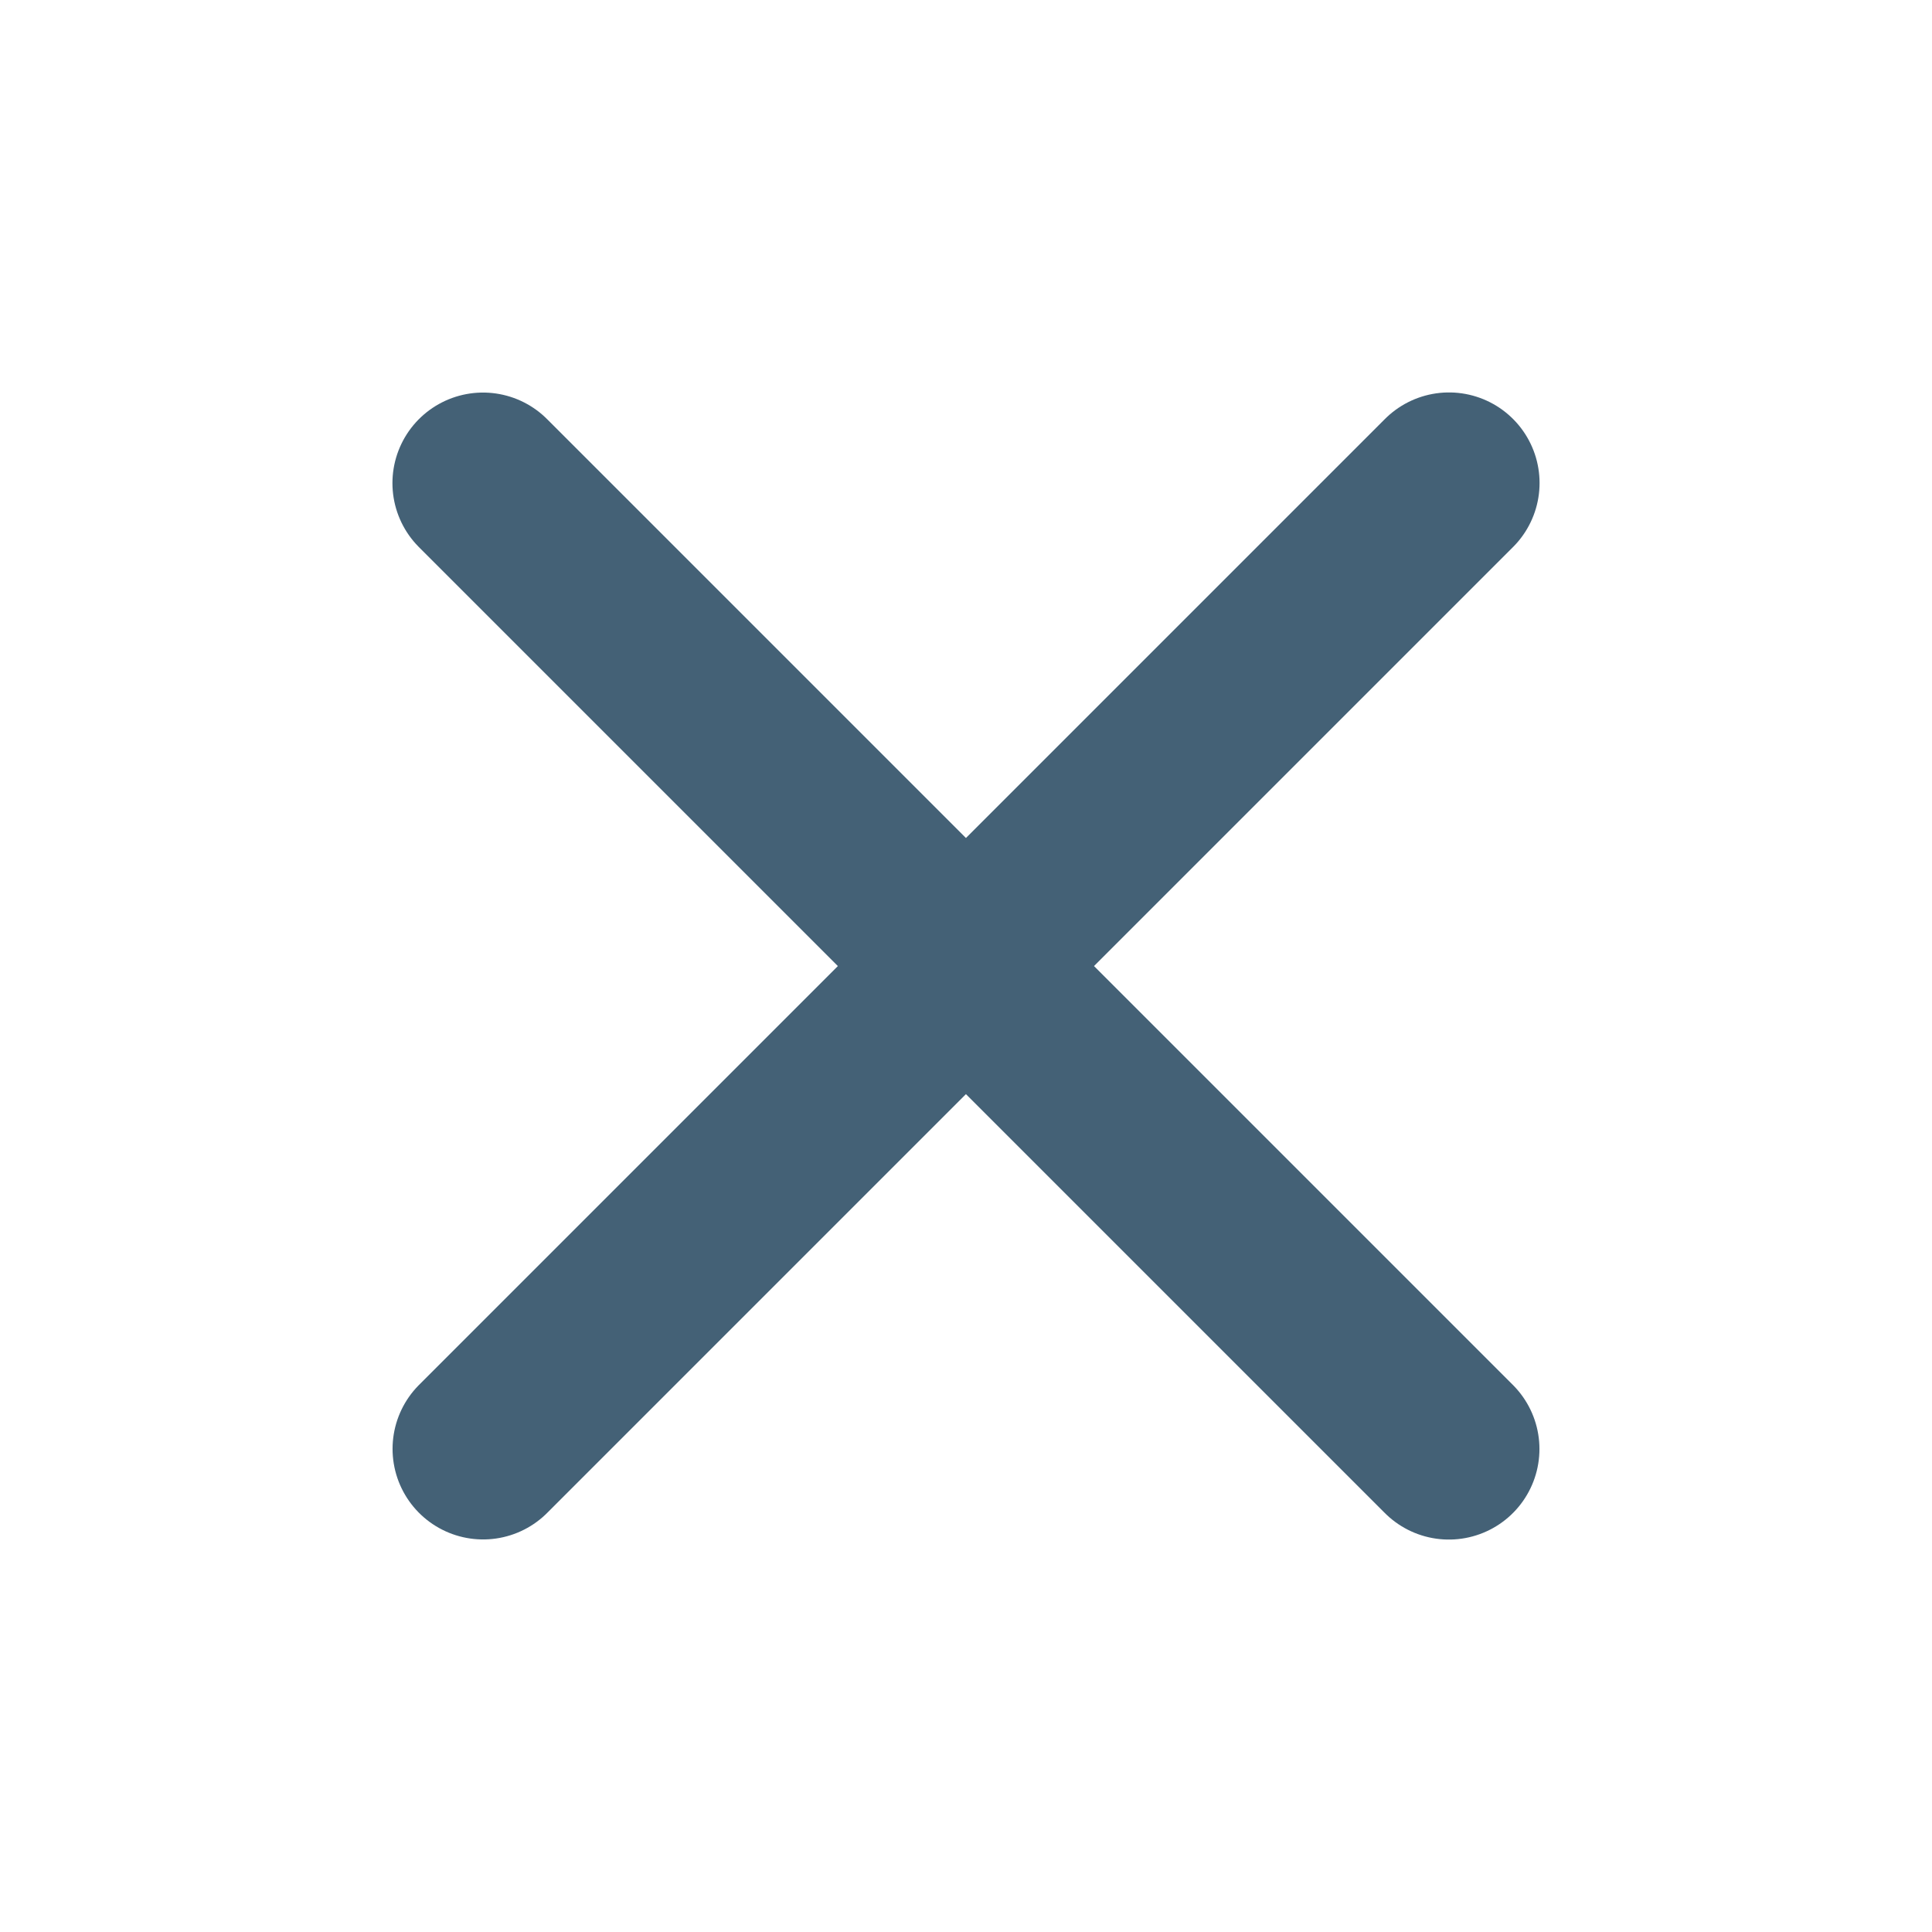 <?xml version="1.0" encoding="UTF-8"?> <svg xmlns="http://www.w3.org/2000/svg" width="16" height="16" viewBox="0 0 16 16" fill="none"><path d="M12 4L4.001 11.999M11.999 12L4 4.001" stroke="#446176" stroke-width="1.5" stroke-linecap="round" stroke-linejoin="round"></path></svg> 